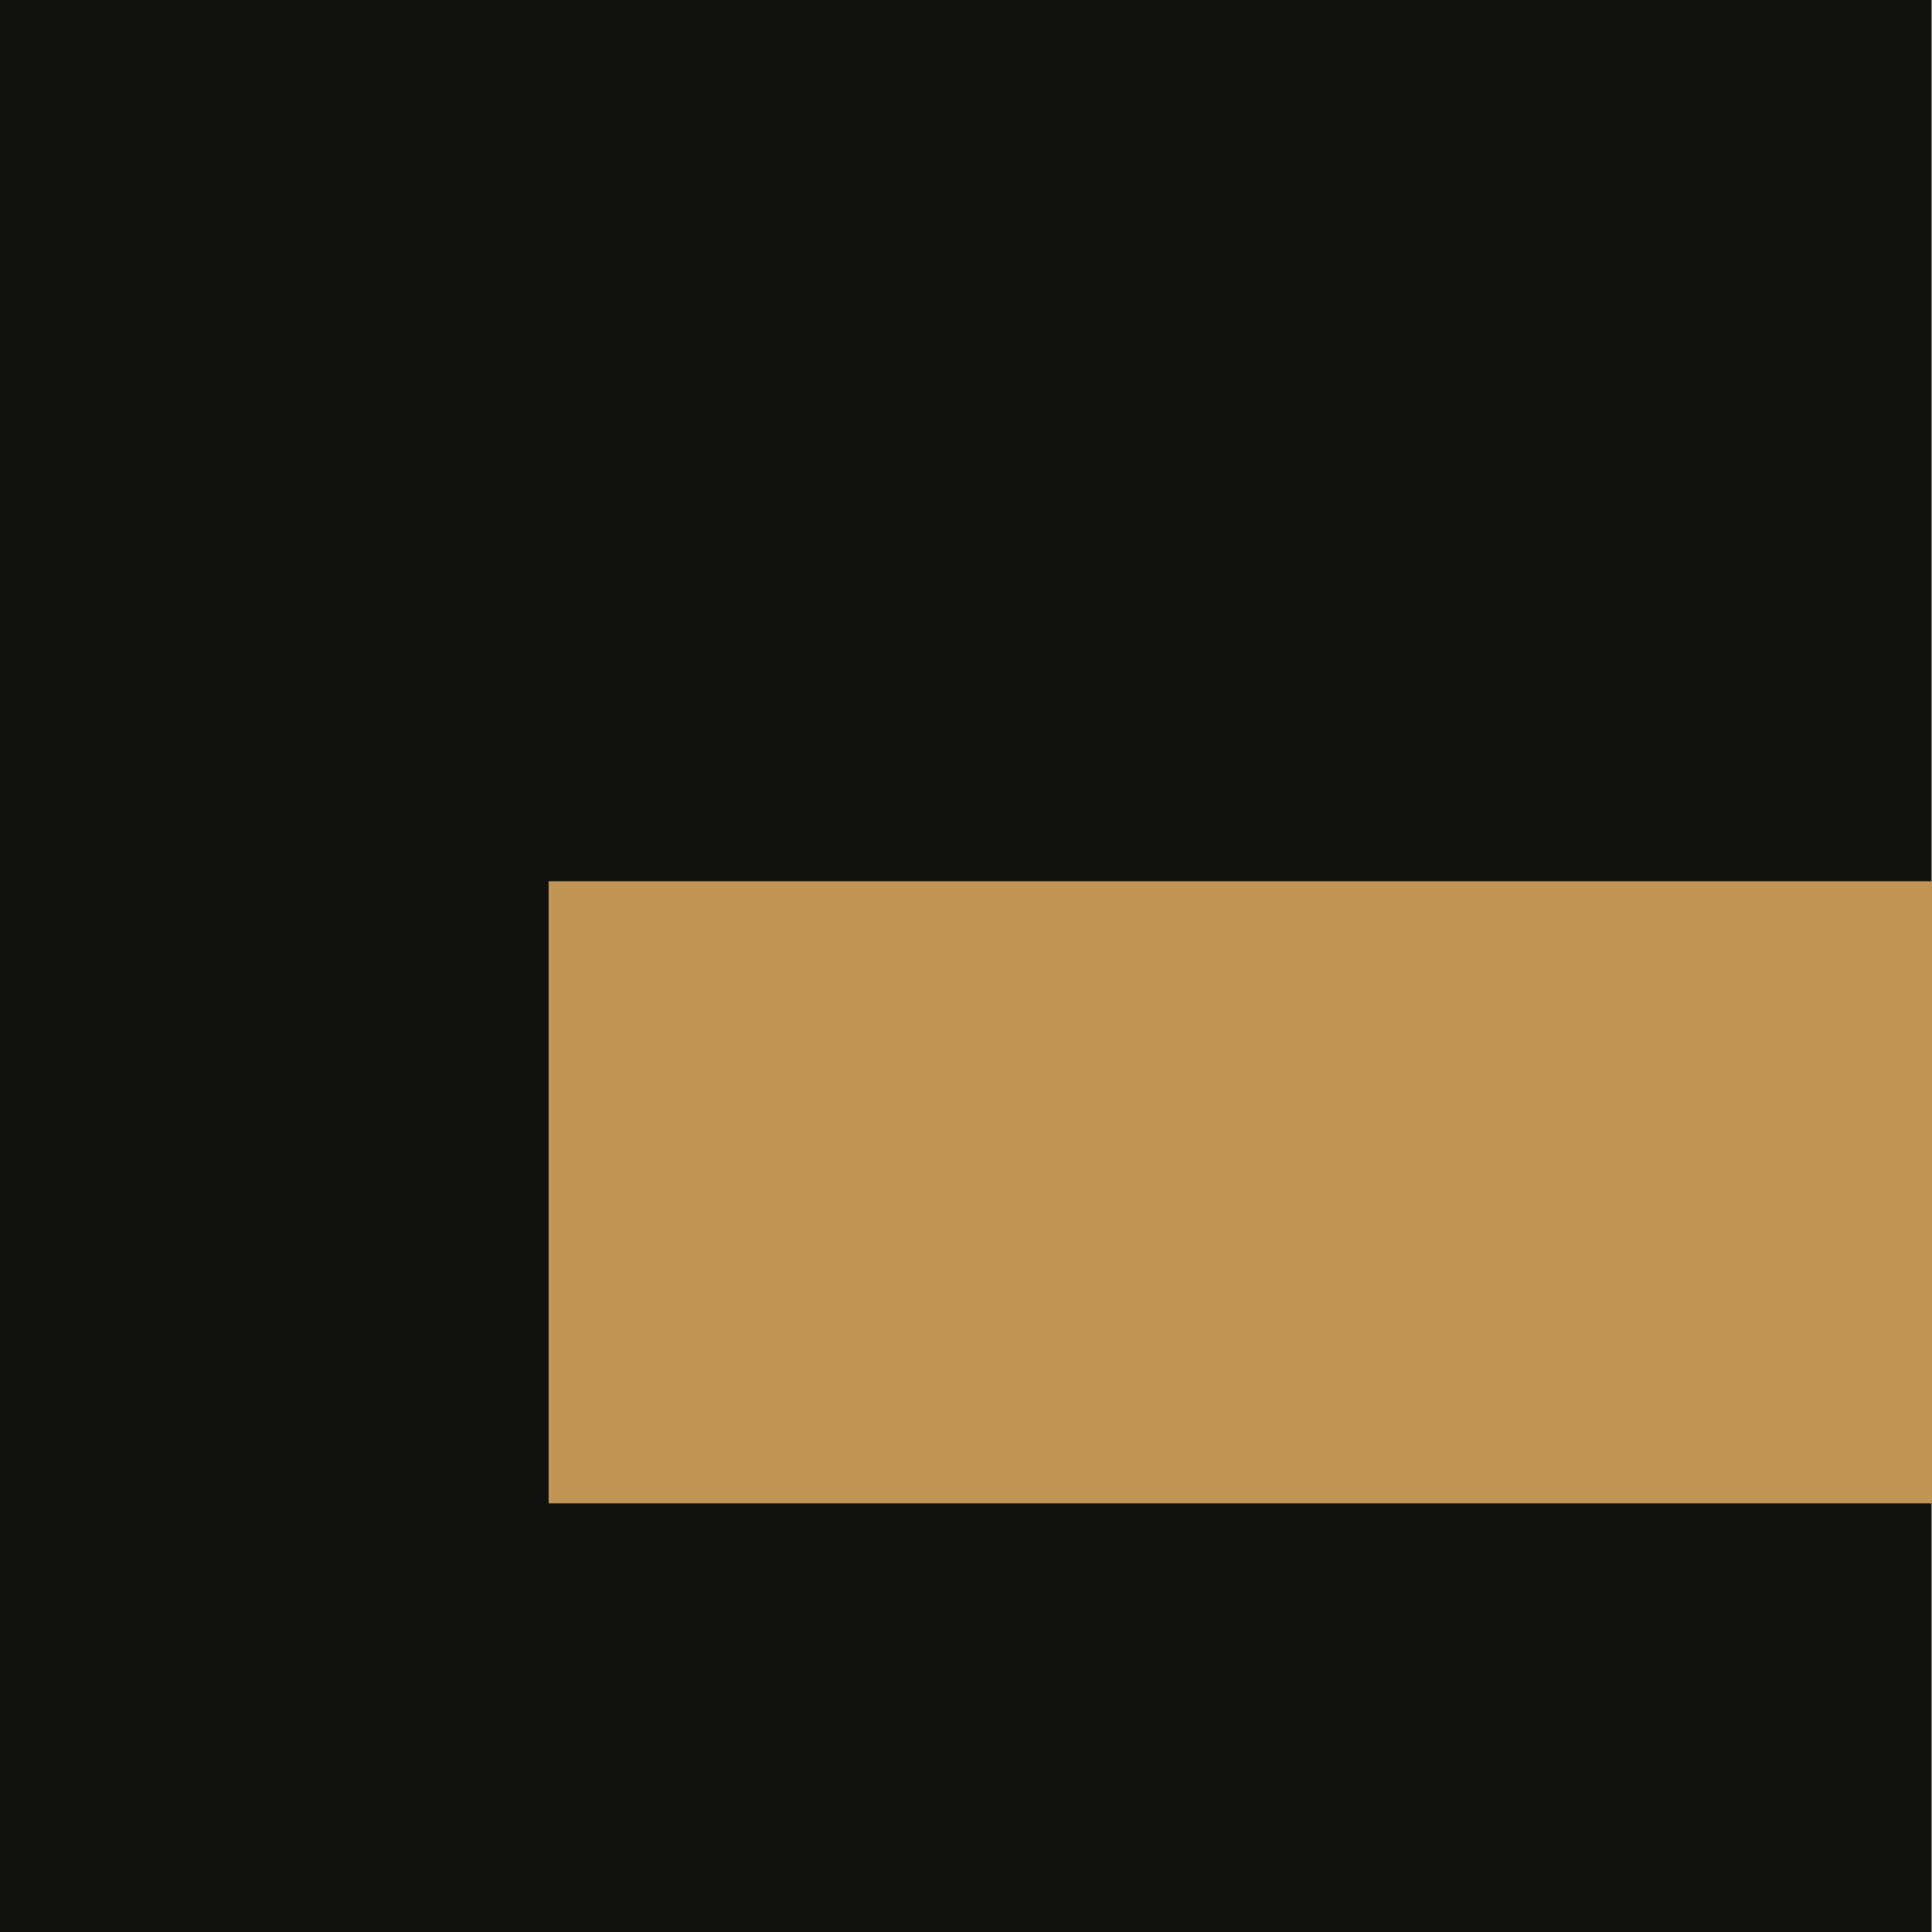 <svg xmlns="http://www.w3.org/2000/svg" viewBox="0 0 1024 1024"><path fill="#111110" d="M0 0h1023.7v1024H0z"/><defs><path id="a" d="M0 0h1023.7v1024H0z"/></defs><path fill="#111110" d="M0 0h1023.7v1024H0z"/><path fill="#c19555" d="M290.8 467.1H1024v329.7H290.8z"/></svg>
